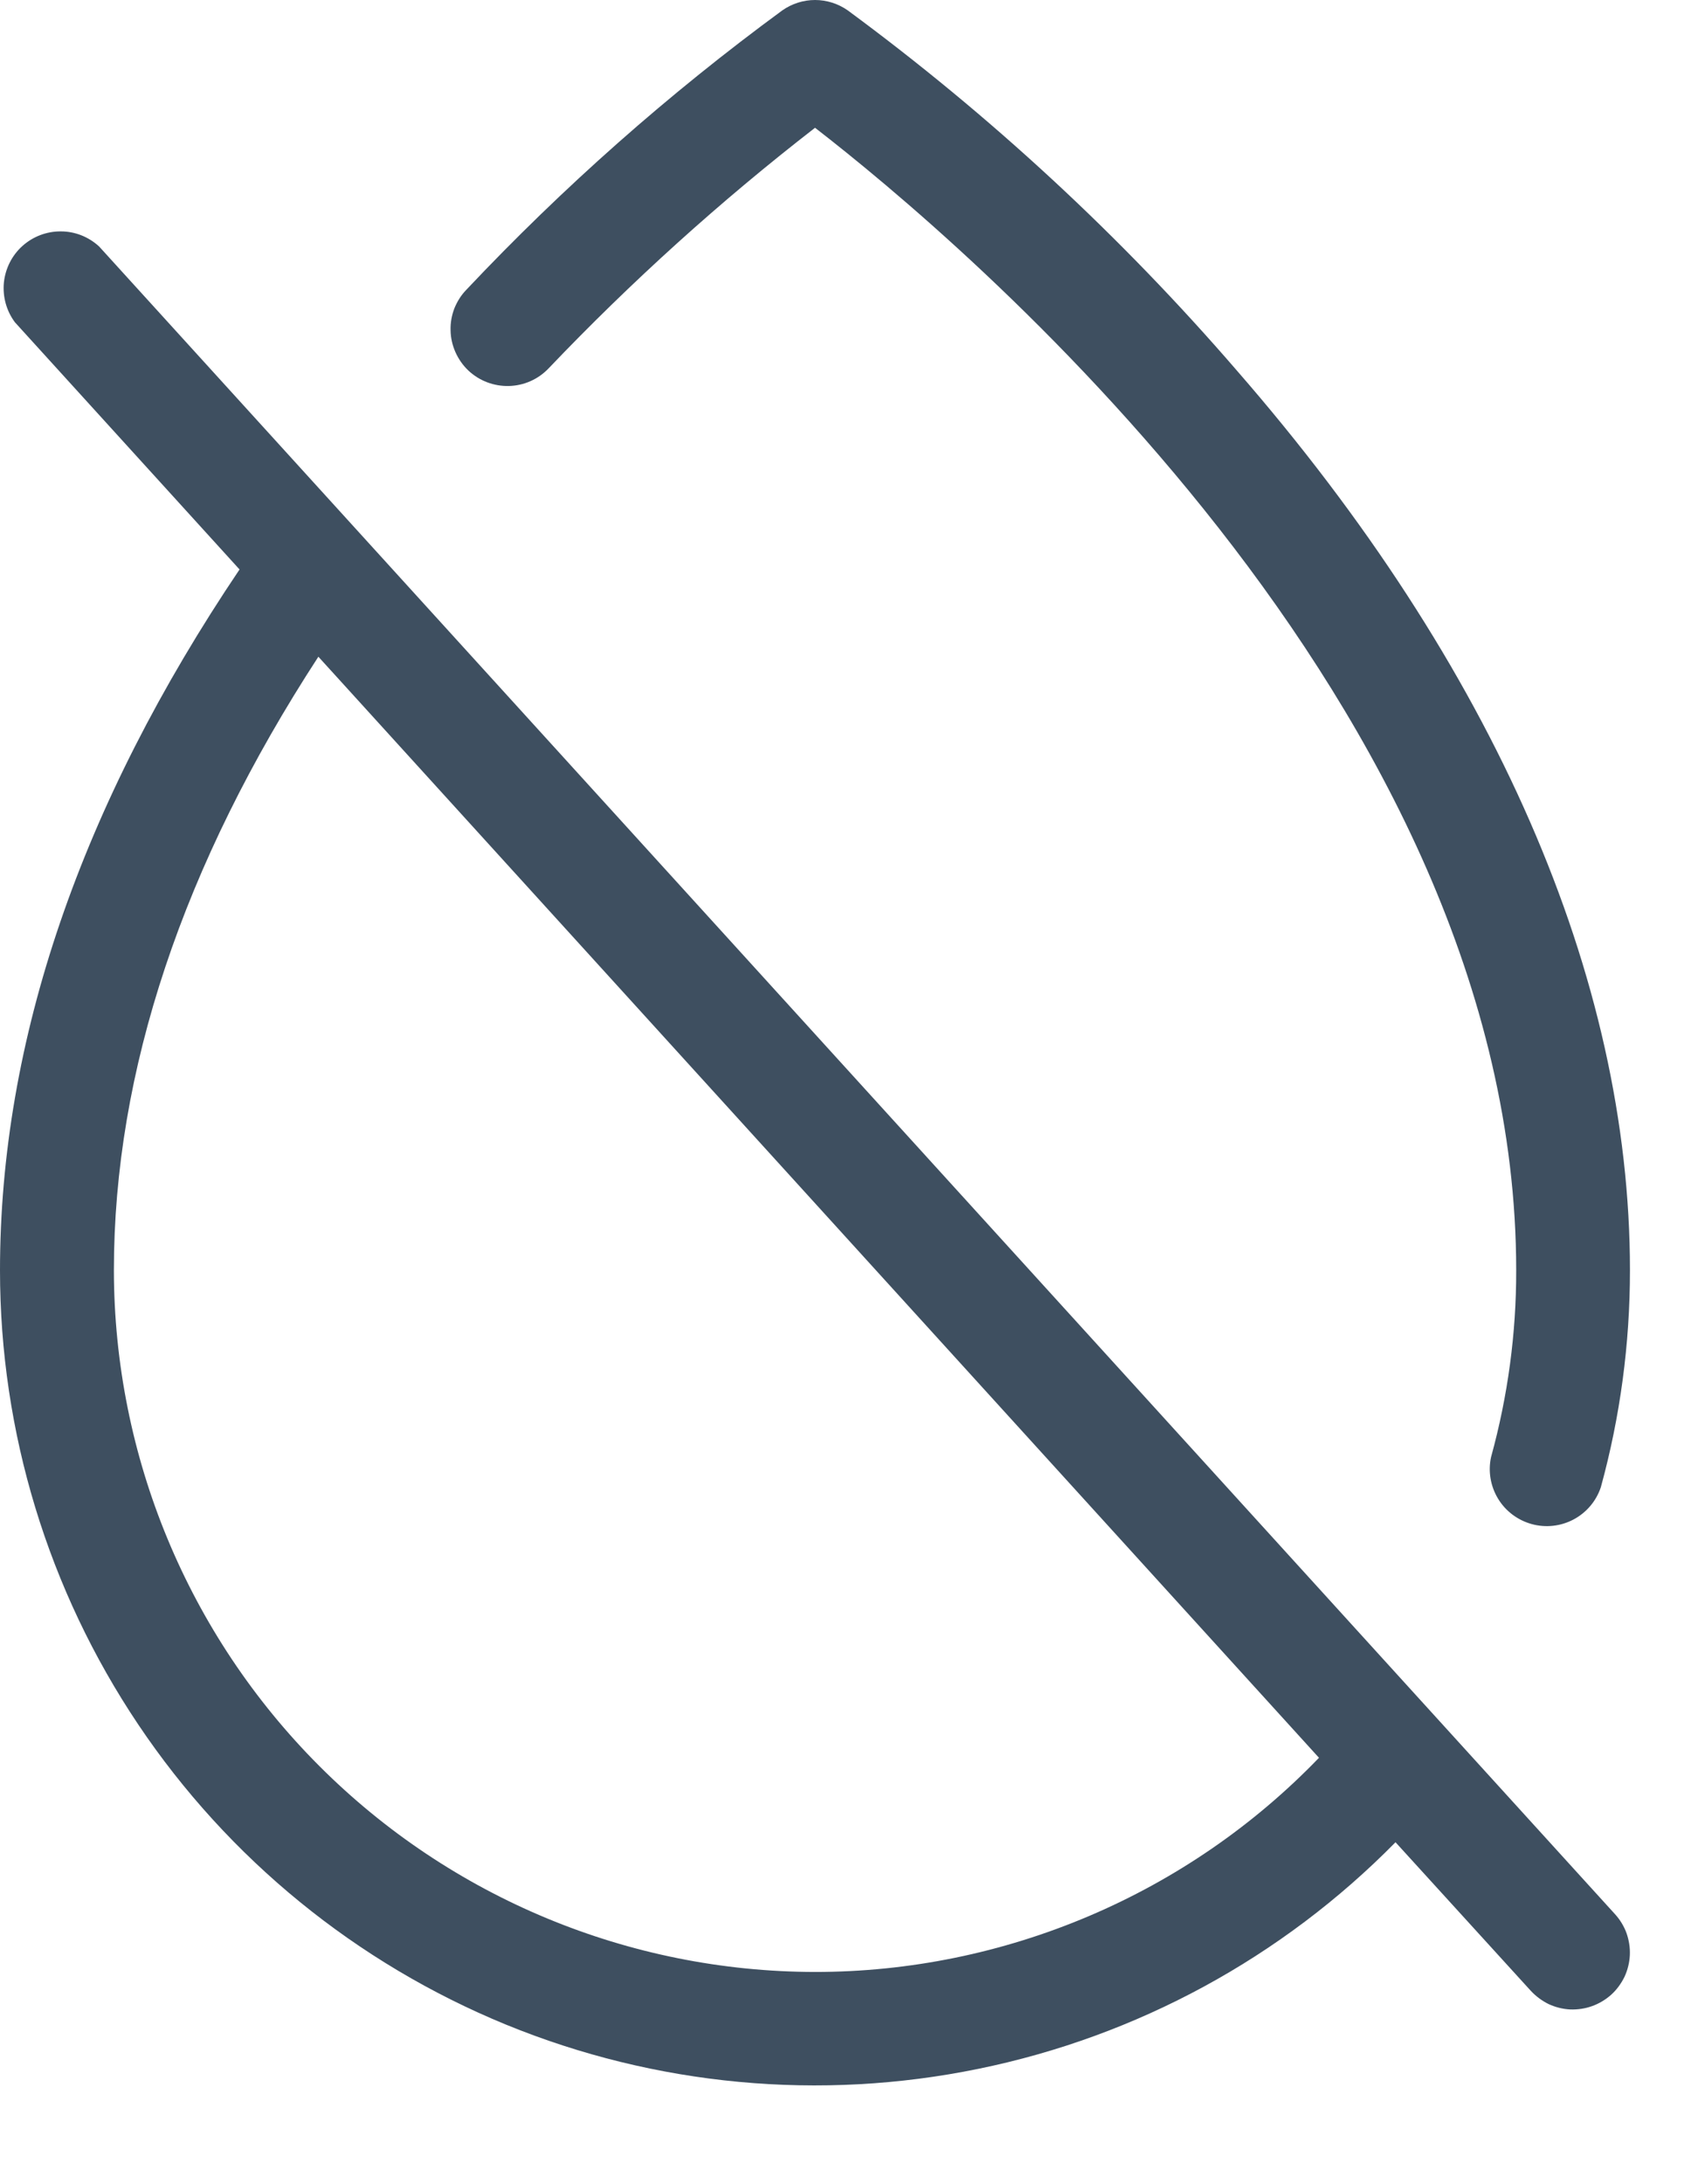 <svg xmlns="http://www.w3.org/2000/svg" fill="none" viewBox="0 0 14 18" height="18" width="14">
<path fill="#3E4F60" d="M0.817 2.031C0.731 1.952 0.619 1.907 0.502 1.907C0.385 1.906 0.272 1.949 0.185 2.027C0.098 2.105 0.044 2.213 0.032 2.329C0.021 2.446 0.053 2.562 0.123 2.656L1.975 4.693C0.666 6.635 0 8.576 0 10.469C0 11.802 0.397 13.105 1.14 14.212C1.883 15.319 2.939 16.179 4.172 16.685C5.406 17.19 6.762 17.317 8.068 17.049C9.374 16.782 10.571 16.132 11.506 15.182L12.622 16.407C12.664 16.452 12.714 16.489 12.769 16.516C12.825 16.542 12.886 16.557 12.947 16.56C13.009 16.562 13.07 16.553 13.128 16.532C13.186 16.511 13.239 16.479 13.285 16.438C13.331 16.396 13.367 16.346 13.394 16.291C13.42 16.235 13.435 16.174 13.438 16.113C13.441 16.051 13.431 15.99 13.411 15.932C13.39 15.874 13.357 15.82 13.316 15.775L0.817 2.031ZM6.72 16.251C5.187 16.249 3.718 15.639 2.634 14.555C1.55 13.471 0.941 12.002 0.939 10.469C0.939 8.829 1.507 7.129 2.625 5.412L10.875 14.486C10.337 15.044 9.691 15.488 8.977 15.791C8.263 16.094 7.496 16.251 6.72 16.251ZM3.86 3.052C3.815 3.009 3.78 2.958 3.755 2.902C3.73 2.845 3.716 2.785 3.715 2.723C3.713 2.661 3.724 2.6 3.746 2.542C3.769 2.485 3.802 2.432 3.845 2.388C4.642 1.543 5.514 0.772 6.451 0.085C6.53 0.03 6.624 0 6.72 0C6.816 0 6.91 0.03 6.989 0.085C8.166 0.952 9.243 1.948 10.199 3.055C12.319 5.489 13.439 8.055 13.439 10.469C13.439 11.073 13.359 11.674 13.199 12.256C13.161 12.37 13.081 12.465 12.974 12.522C12.868 12.578 12.745 12.592 12.629 12.56C12.513 12.528 12.413 12.453 12.351 12.35C12.289 12.247 12.268 12.124 12.294 12.007C12.432 11.506 12.502 10.989 12.501 10.469C12.501 5.81 7.891 1.959 6.72 1.053C5.939 1.658 5.205 2.321 4.523 3.036C4.437 3.126 4.32 3.178 4.196 3.181C4.071 3.184 3.951 3.138 3.861 3.053L3.86 3.052Z"></path>
</svg>
